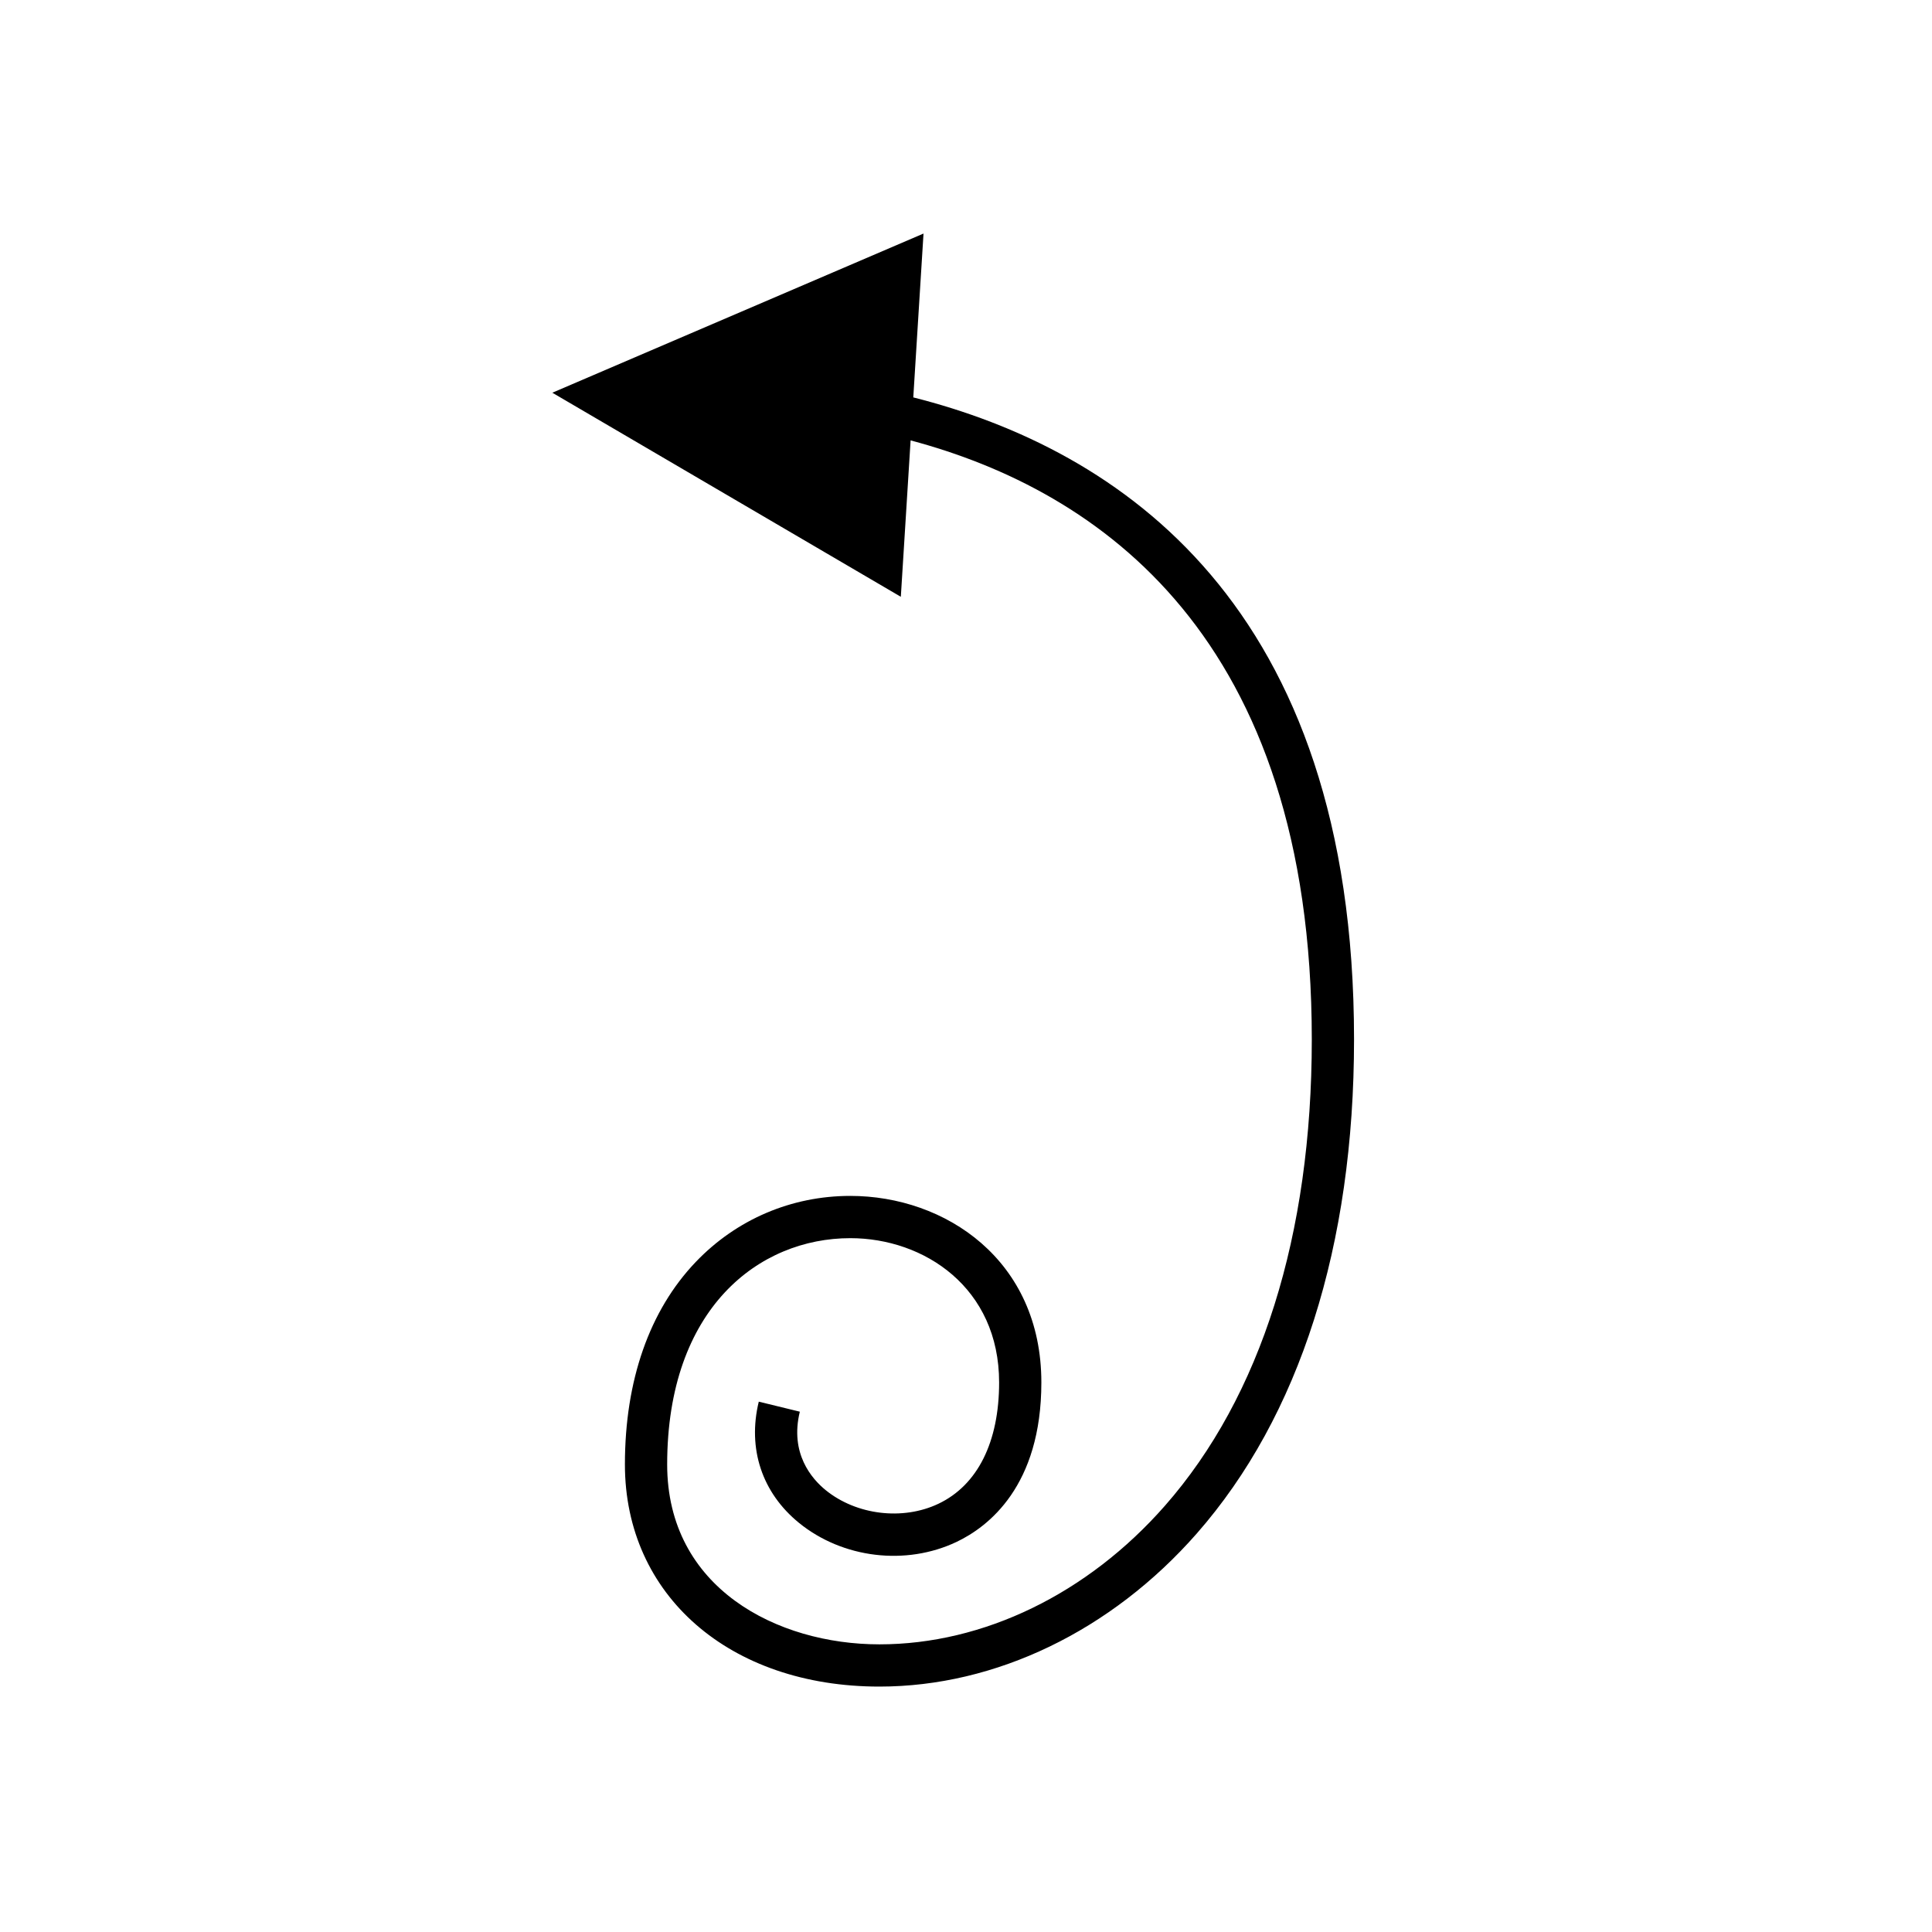 <?xml version="1.0" encoding="UTF-8"?>
<!-- The Best Svg Icon site in the world: iconSvg.co, Visit us! https://iconsvg.co -->
<svg fill="#000000" width="800px" height="800px" version="1.1" viewBox="144 144 512 512" xmlns="http://www.w3.org/2000/svg">
 <path d="m386.03 249.32 2.711-43.426-98.367 42.18 92.355 54.082 2.59-41.449c49.973 13.324 106.32 52.012 106.32 158.77 0 51.84-13.453 94.562-38.91 123.55-20.5 23.355-48.086 36.742-75.676 36.742-27.094 0-56.246-14.914-56.246-47.664 0-41.438 24.375-59.98 48.531-59.98 19.598 0 39.438 13.133 39.438 38.238 0 15.797-5.707 27.215-16.078 32.145-9.457 4.5-21.746 3.008-29.891-3.613-3.711-3.023-9.539-9.734-6.844-20.785l-10.879-2.656c-3.027 12.438 0.852 24.145 10.656 32.121 11.562 9.406 28.332 11.426 41.77 5.039 8.387-3.992 22.461-14.781 22.461-42.254 0-32.457-25.469-49.434-50.633-49.434-15.605 0-30.148 6.211-40.941 17.488-12.289 12.848-18.789 31.41-18.789 53.688 0 34.66 27.734 58.859 67.441 58.859 30.816 0 61.461-14.777 84.09-40.547 27.277-31.066 41.695-76.344 41.695-130.95 0-115.44-62.426-156.39-116.8-170.15z"/>
</svg>